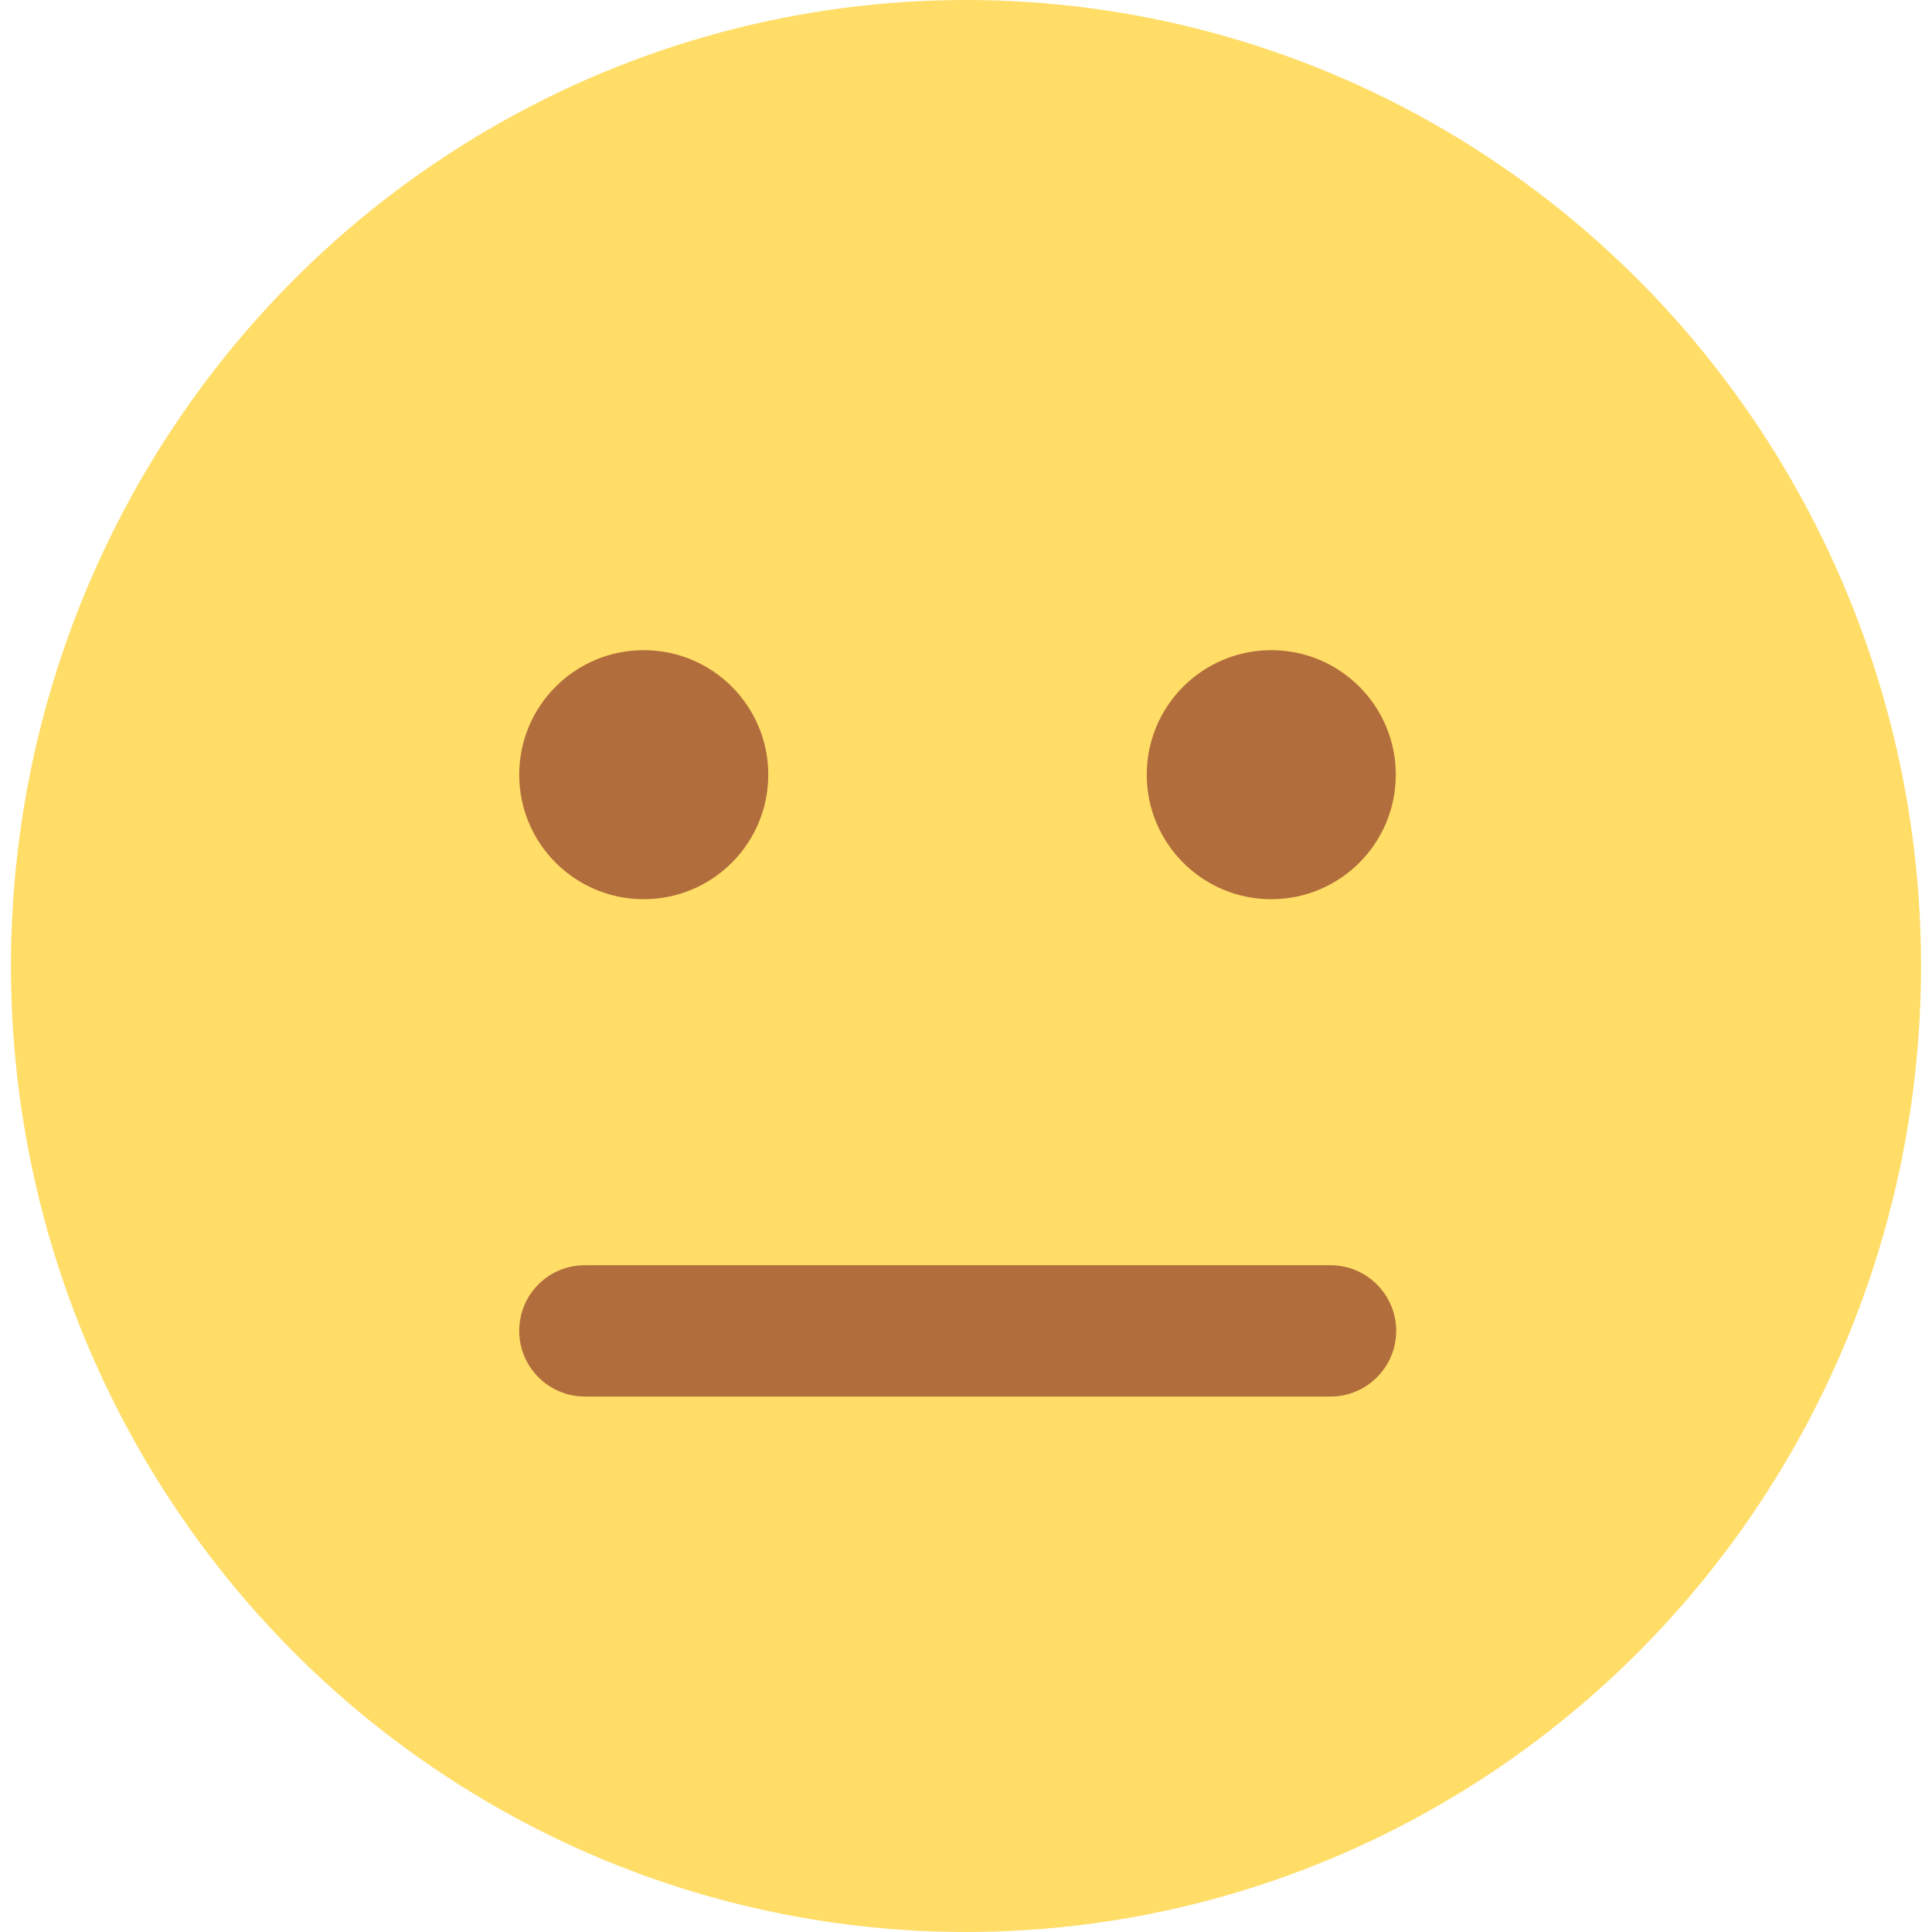<?xml version="1.0" encoding="utf-8"?>
<!-- Generator: Adobe Illustrator 24.3.0, SVG Export Plug-In . SVG Version: 6.00 Build 0)  -->
<svg version="1.1" id="圖層_1" xmlns="http://www.w3.org/2000/svg" xmlns:xlink="http://www.w3.org/1999/xlink" x="0px" y="0px"
	 viewBox="0 0 512 512" style="enable-background:new 0 0 512 512;" xml:space="preserve">
<style type="text/css">
	.st0{fill:#FFDD67;}
	.st1{fill:#B26D3C;}
</style>
<g transform="translate(-261 -467)">
	<ellipse class="st0" cx="517" cy="723" rx="253.1" ry="256"/>
	<path class="st1" d="M416,802.3h197.6c9.6,0,17.4,7.8,17.4,17.4l0,0c0,9.6-7.8,17.4-17.4,17.4H416c-9.6,0-17.4-7.8-17.4-17.4l0,0
		C398.6,810,406.4,802.3,416,802.3z"/>
	<circle class="st1" cx="597.9" cy="672.3" r="33"/>
	<circle class="st1" cx="431.6" cy="672.3" r="33"/>
</g>
</svg>
